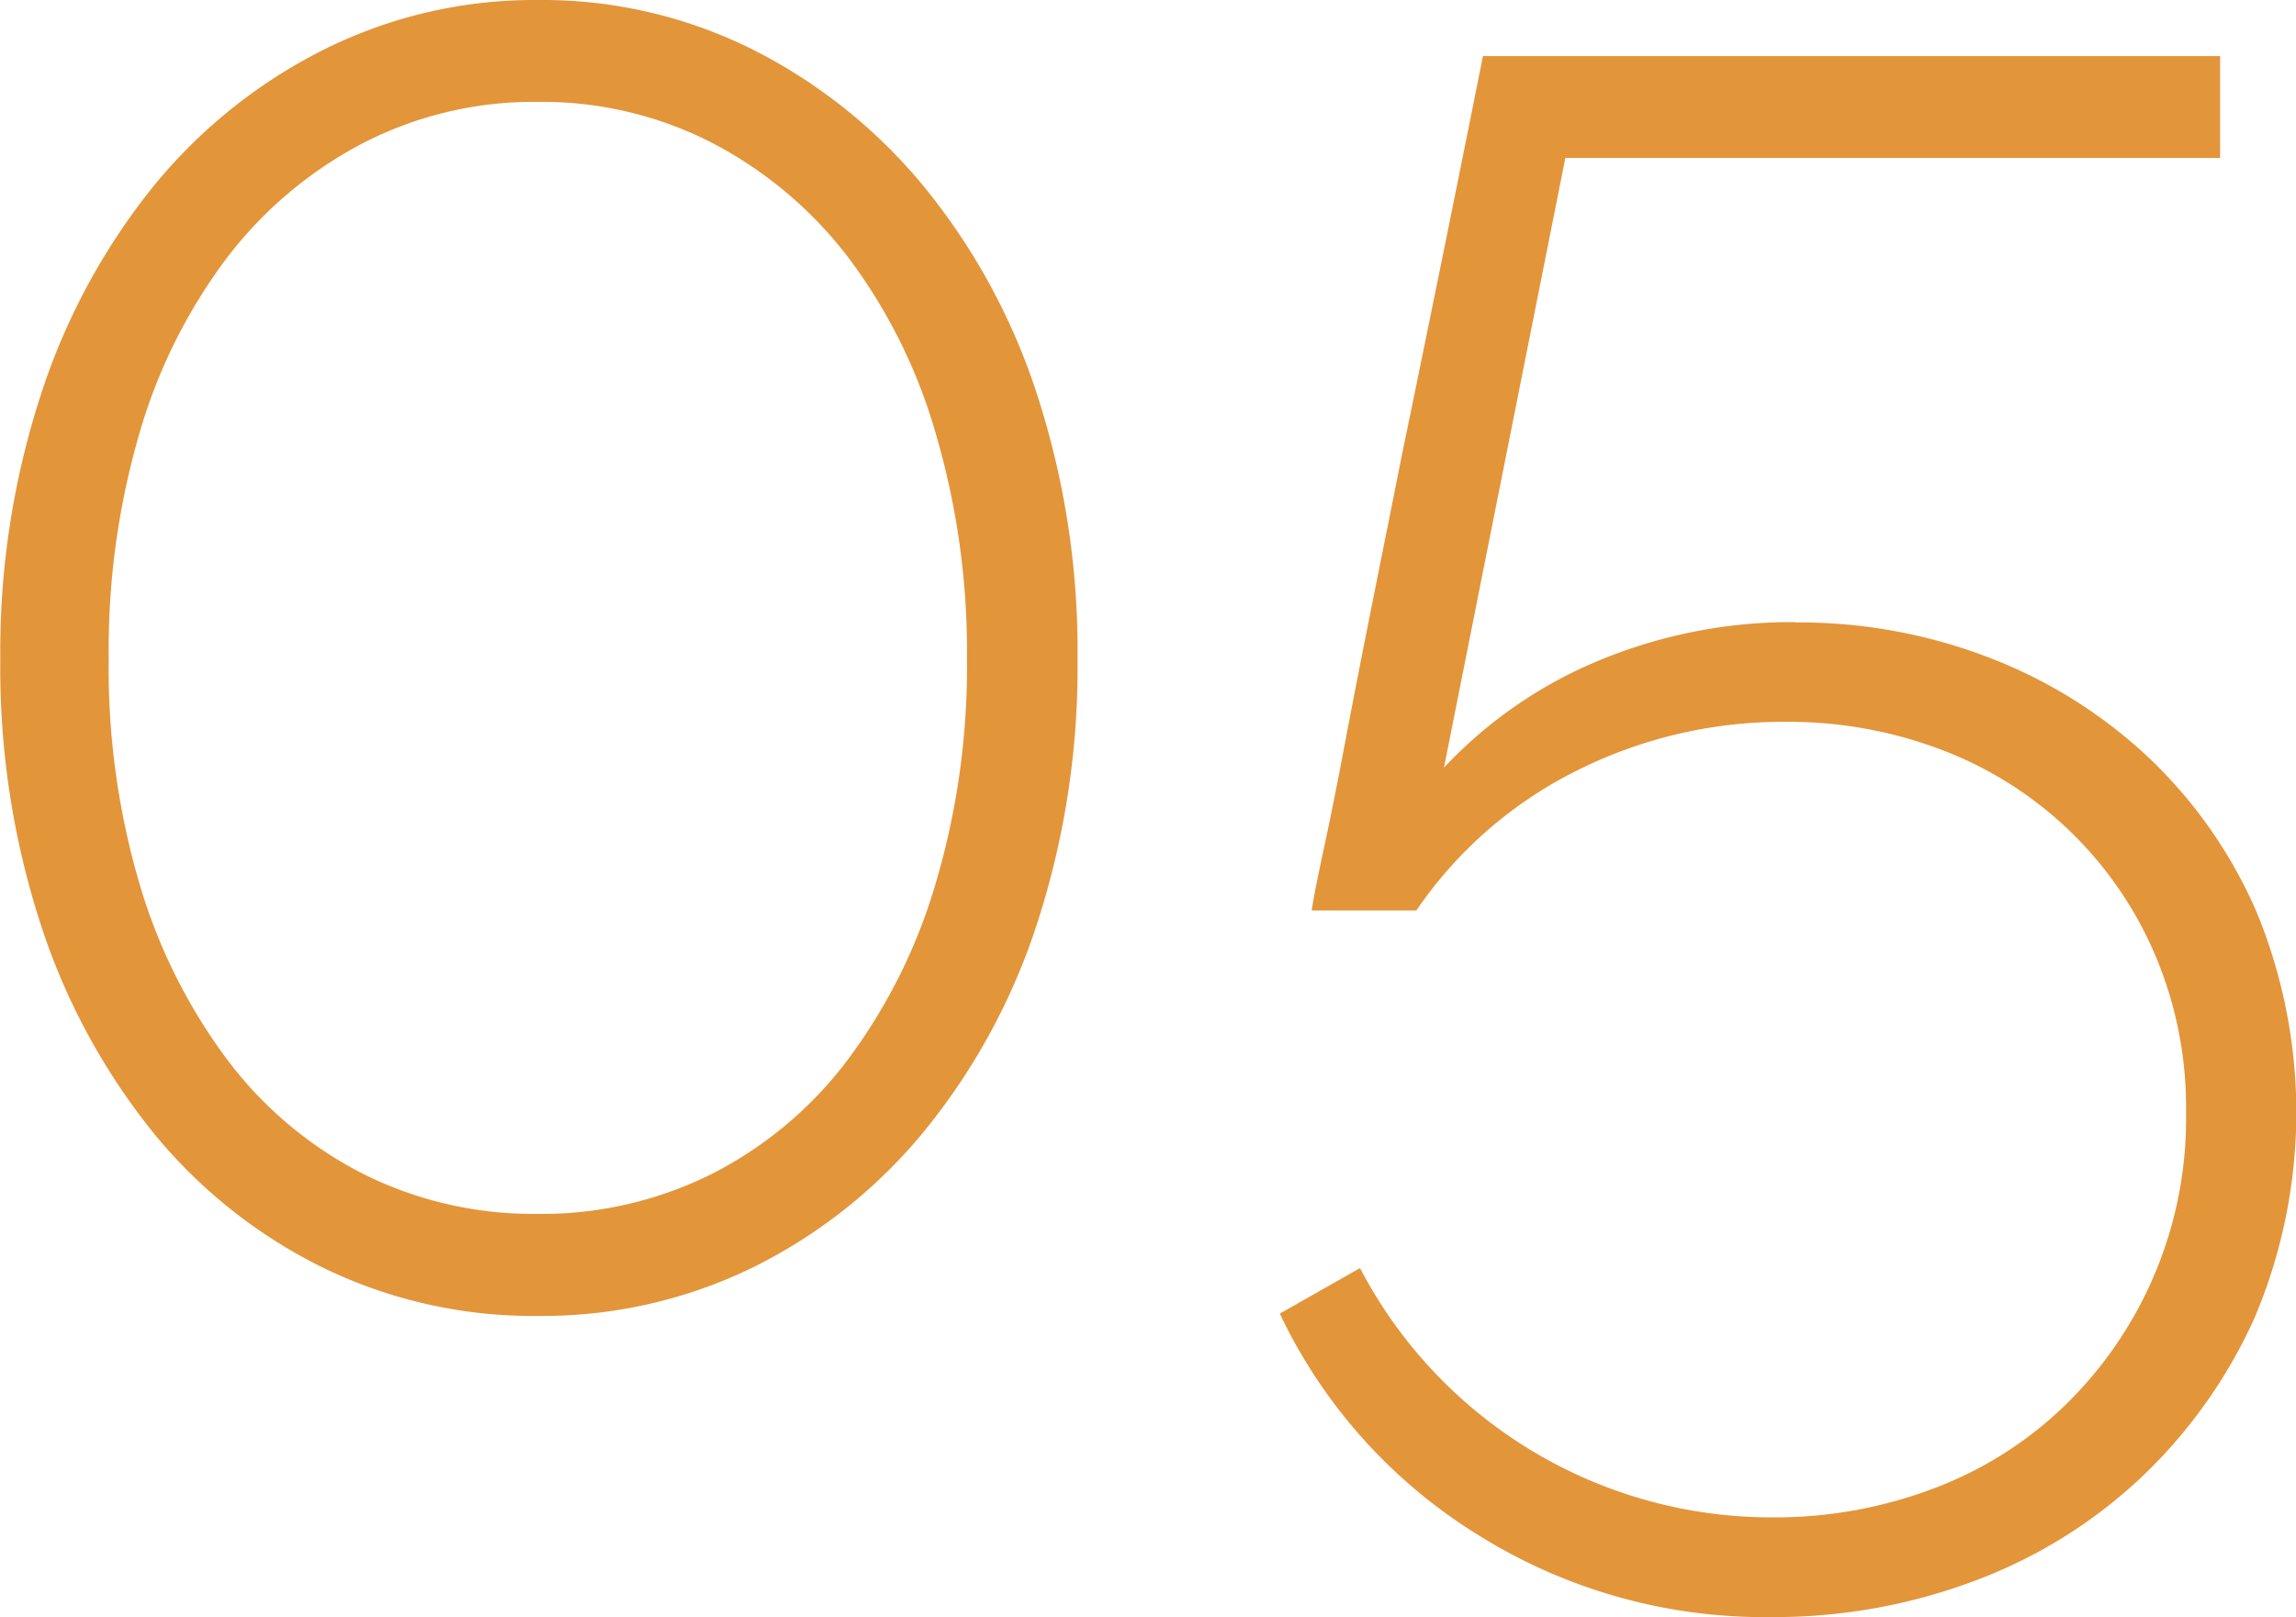 <svg xmlns="http://www.w3.org/2000/svg" width="29.652" height="20.888" viewBox="0 0 29.652 20.888">
  <path id="Tracciato_4422" data-name="Tracciato 4422" d="M15.512,17.8a10.7,10.7,0,0,1-.518,3.4,8.272,8.272,0,0,1-1.456,2.688,6.706,6.706,0,0,1-2.212,1.764,6.2,6.2,0,0,1-2.786.63,6.2,6.2,0,0,1-2.786-.63,6.564,6.564,0,0,1-2.2-1.764A8.425,8.425,0,0,1,2.114,21.2,10.7,10.7,0,0,1,1.6,17.8a10.7,10.7,0,0,1,.518-3.4,8.425,8.425,0,0,1,1.442-2.688,6.723,6.723,0,0,1,2.2-1.778A6.087,6.087,0,0,1,8.54,9.284a6.087,6.087,0,0,1,2.786.644,6.871,6.871,0,0,1,2.212,1.778,8.272,8.272,0,0,1,1.456,2.688A10.7,10.7,0,0,1,15.512,17.8Zm-1.428,0a9.988,9.988,0,0,0-.406-2.926A6.985,6.985,0,0,0,12.544,12.6a5.286,5.286,0,0,0-1.75-1.47A4.807,4.807,0,0,0,8.54,10.6a4.807,4.807,0,0,0-2.254.532,5.286,5.286,0,0,0-1.75,1.47A6.986,6.986,0,0,0,3.4,14.87,9.988,9.988,0,0,0,3,17.8,9.847,9.847,0,0,0,3.4,20.708a7.179,7.179,0,0,0,1.134,2.268,5.073,5.073,0,0,0,1.75,1.47,4.913,4.913,0,0,0,2.254.518,4.913,4.913,0,0,0,2.254-.518,5.073,5.073,0,0,0,1.75-1.47,7.179,7.179,0,0,0,1.134-2.268A9.847,9.847,0,0,0,14.084,17.8Zm10.7-.476a6.83,6.83,0,0,1,2.52.462,6.28,6.28,0,0,1,2.058,1.3,6.061,6.061,0,0,1,1.386,2,6.793,6.793,0,0,1-.042,5.236,6.526,6.526,0,0,1-1.47,2.058,6.388,6.388,0,0,1-2.156,1.33,7.355,7.355,0,0,1-2.6.462,6.968,6.968,0,0,1-3.822-1.078,6.763,6.763,0,0,1-2.534-2.842l1.036-.588a5.995,5.995,0,0,0,5.32,3.22,5.785,5.785,0,0,0,2.1-.378,4.915,4.915,0,0,0,1.694-1.078,5.166,5.166,0,0,0,1.554-3.78,5.027,5.027,0,0,0-.406-2.044,4.872,4.872,0,0,0-2.744-2.632,5.563,5.563,0,0,0-2.03-.364,5.929,5.929,0,0,0-2.688.63,5.439,5.439,0,0,0-2.072,1.806H18.536q.028-.2.154-.784t.28-1.4q.154-.812.35-1.792l.392-1.96q.476-2.3,1.036-5.1h9.52v1.316H21.812L20.244,19.2A5.766,5.766,0,0,1,22.26,17.81,6.486,6.486,0,0,1,24.78,17.32Z" transform="translate(-1.596 -9.284)" fill="#e3953a"/>
</svg>
